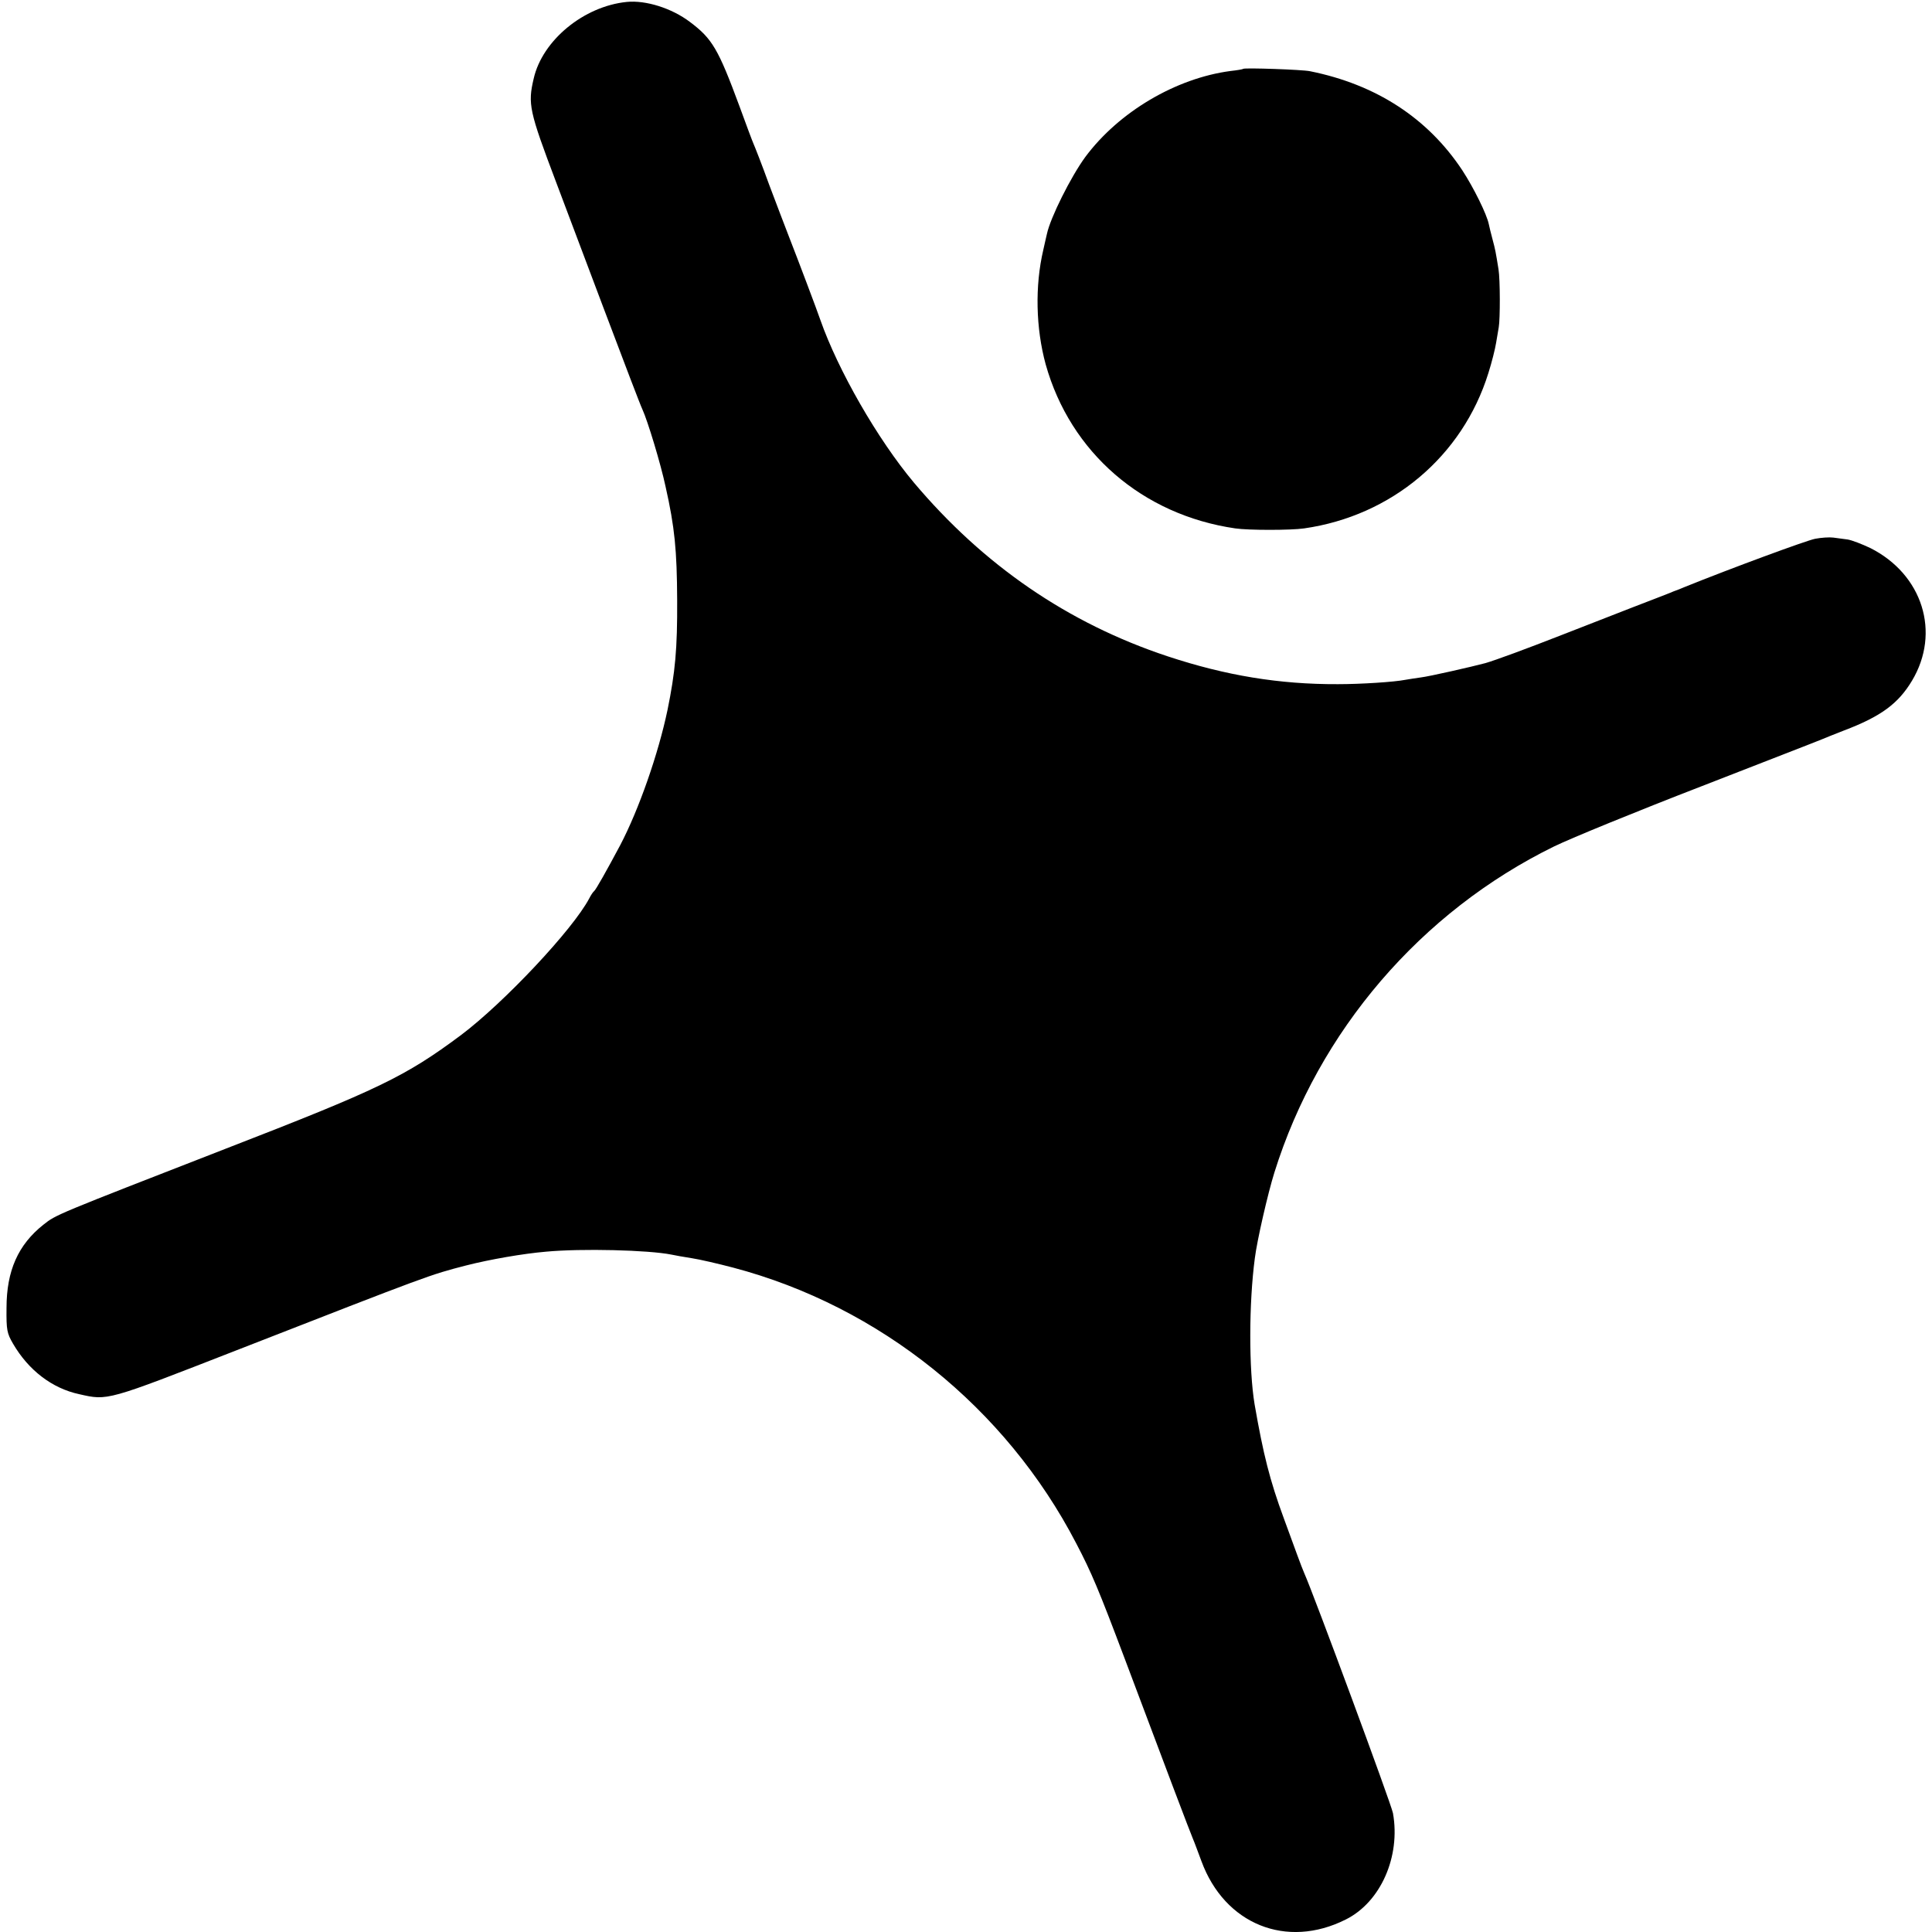 <?xml version="1.0" standalone="no"?>
<!DOCTYPE svg PUBLIC "-//W3C//DTD SVG 20010904//EN"
 "http://www.w3.org/TR/2001/REC-SVG-20010904/DTD/svg10.dtd">
<svg version="1.0" xmlns="http://www.w3.org/2000/svg"
 width="800pt" height="800pt" viewBox="0 0 800 800"
 preserveAspectRatio="xMidYMid meet">
<g transform="translate(0,800) scale(0.1,-0.1)"
fill="#000000" stroke="none">
<path d="M2595 7992 c-178 -18 -349 -159 -385 -317 -25 -106 -19 -134 93 -430
25 -66 113 -300 196 -520 83 -220 155 -409 161 -420 22 -48 76 -226 96 -320
38 -169 47 -263 48 -470 1 -202 -8 -298 -40 -455 -38 -181 -118 -411 -196
-560 -56 -105 -101 -185 -108 -190 -4 -3 -13 -16 -20 -30 -68 -129 -353 -432
-531 -566 -231 -172 -341 -225 -973 -470 -709 -276 -703 -273 -756 -315 -105
-83 -153 -191 -153 -345 -1 -92 2 -105 27 -148 64 -110 162 -185 274 -209 119
-27 111 -29 652 182 802 313 799 312 950 351 98 25 236 49 330 57 148 14 425
7 520 -12 14 -3 52 -10 85 -15 33 -5 110 -23 171 -39 606 -160 1128 -579 1420
-1141 64 -122 94 -194 200 -475 170 -453 272 -722 284 -750 5 -11 20 -52 35
-92 96 -261 352 -365 598 -241 144 72 227 260 195 440 -7 38 -330 911 -367
993 -5 11 -18 45 -29 75 -11 30 -36 99 -56 153 -58 157 -85 265 -121 472 -24
144 -24 417 1 605 9 73 54 269 81 355 183 586 607 1080 1158 1350 72 35 346
147 610 249 264 103 489 190 500 195 11 5 52 21 90 36 153 58 225 111 282 206
120 200 44 441 -173 550 -34 16 -75 32 -93 35 -17 2 -44 6 -60 8 -16 2 -49 0
-75 -5 -36 -7 -348 -122 -541 -200 -16 -7 -32 -13 -35 -14 -3 -1 -14 -5 -25
-10 -11 -4 -81 -32 -155 -60 -74 -29 -207 -81 -295 -115 -143 -56 -273 -104
-315 -116 -56 -15 -232 -55 -266 -59 -23 -3 -53 -8 -65 -10 -45 -9 -184 -18
-279 -18 -243 -1 -465 36 -704 115 -414 137 -764 378 -1052 720 -150 179 -314
465 -387 673 -14 41 -91 245 -132 350 -13 33 -49 128 -80 210 -30 83 -60 159
-65 170 -5 11 -31 81 -58 155 -88 238 -113 280 -205 349 -75 57 -183 91 -262
83z"/>
<path d="M5148 7715 c-2 -2 -25 -6 -53 -9 -226 -30 -462 -169 -601 -356 -60
-82 -145 -252 -159 -319 -2 -9 -9 -38 -15 -66 -35 -149 -31 -324 10 -474 102
-364 400 -623 785 -679 54 -8 230 -8 285 0 363 52 656 299 763 643 14 44 28
100 32 125 4 25 9 54 11 65 6 34 6 197 -1 240 -12 74 -13 80 -25 125 -7 25
-13 52 -15 61 -8 41 -63 152 -110 224 -143 216 -357 355 -630 410 -31 7 -272
15 -277 10z"/>
</g>
</svg>
